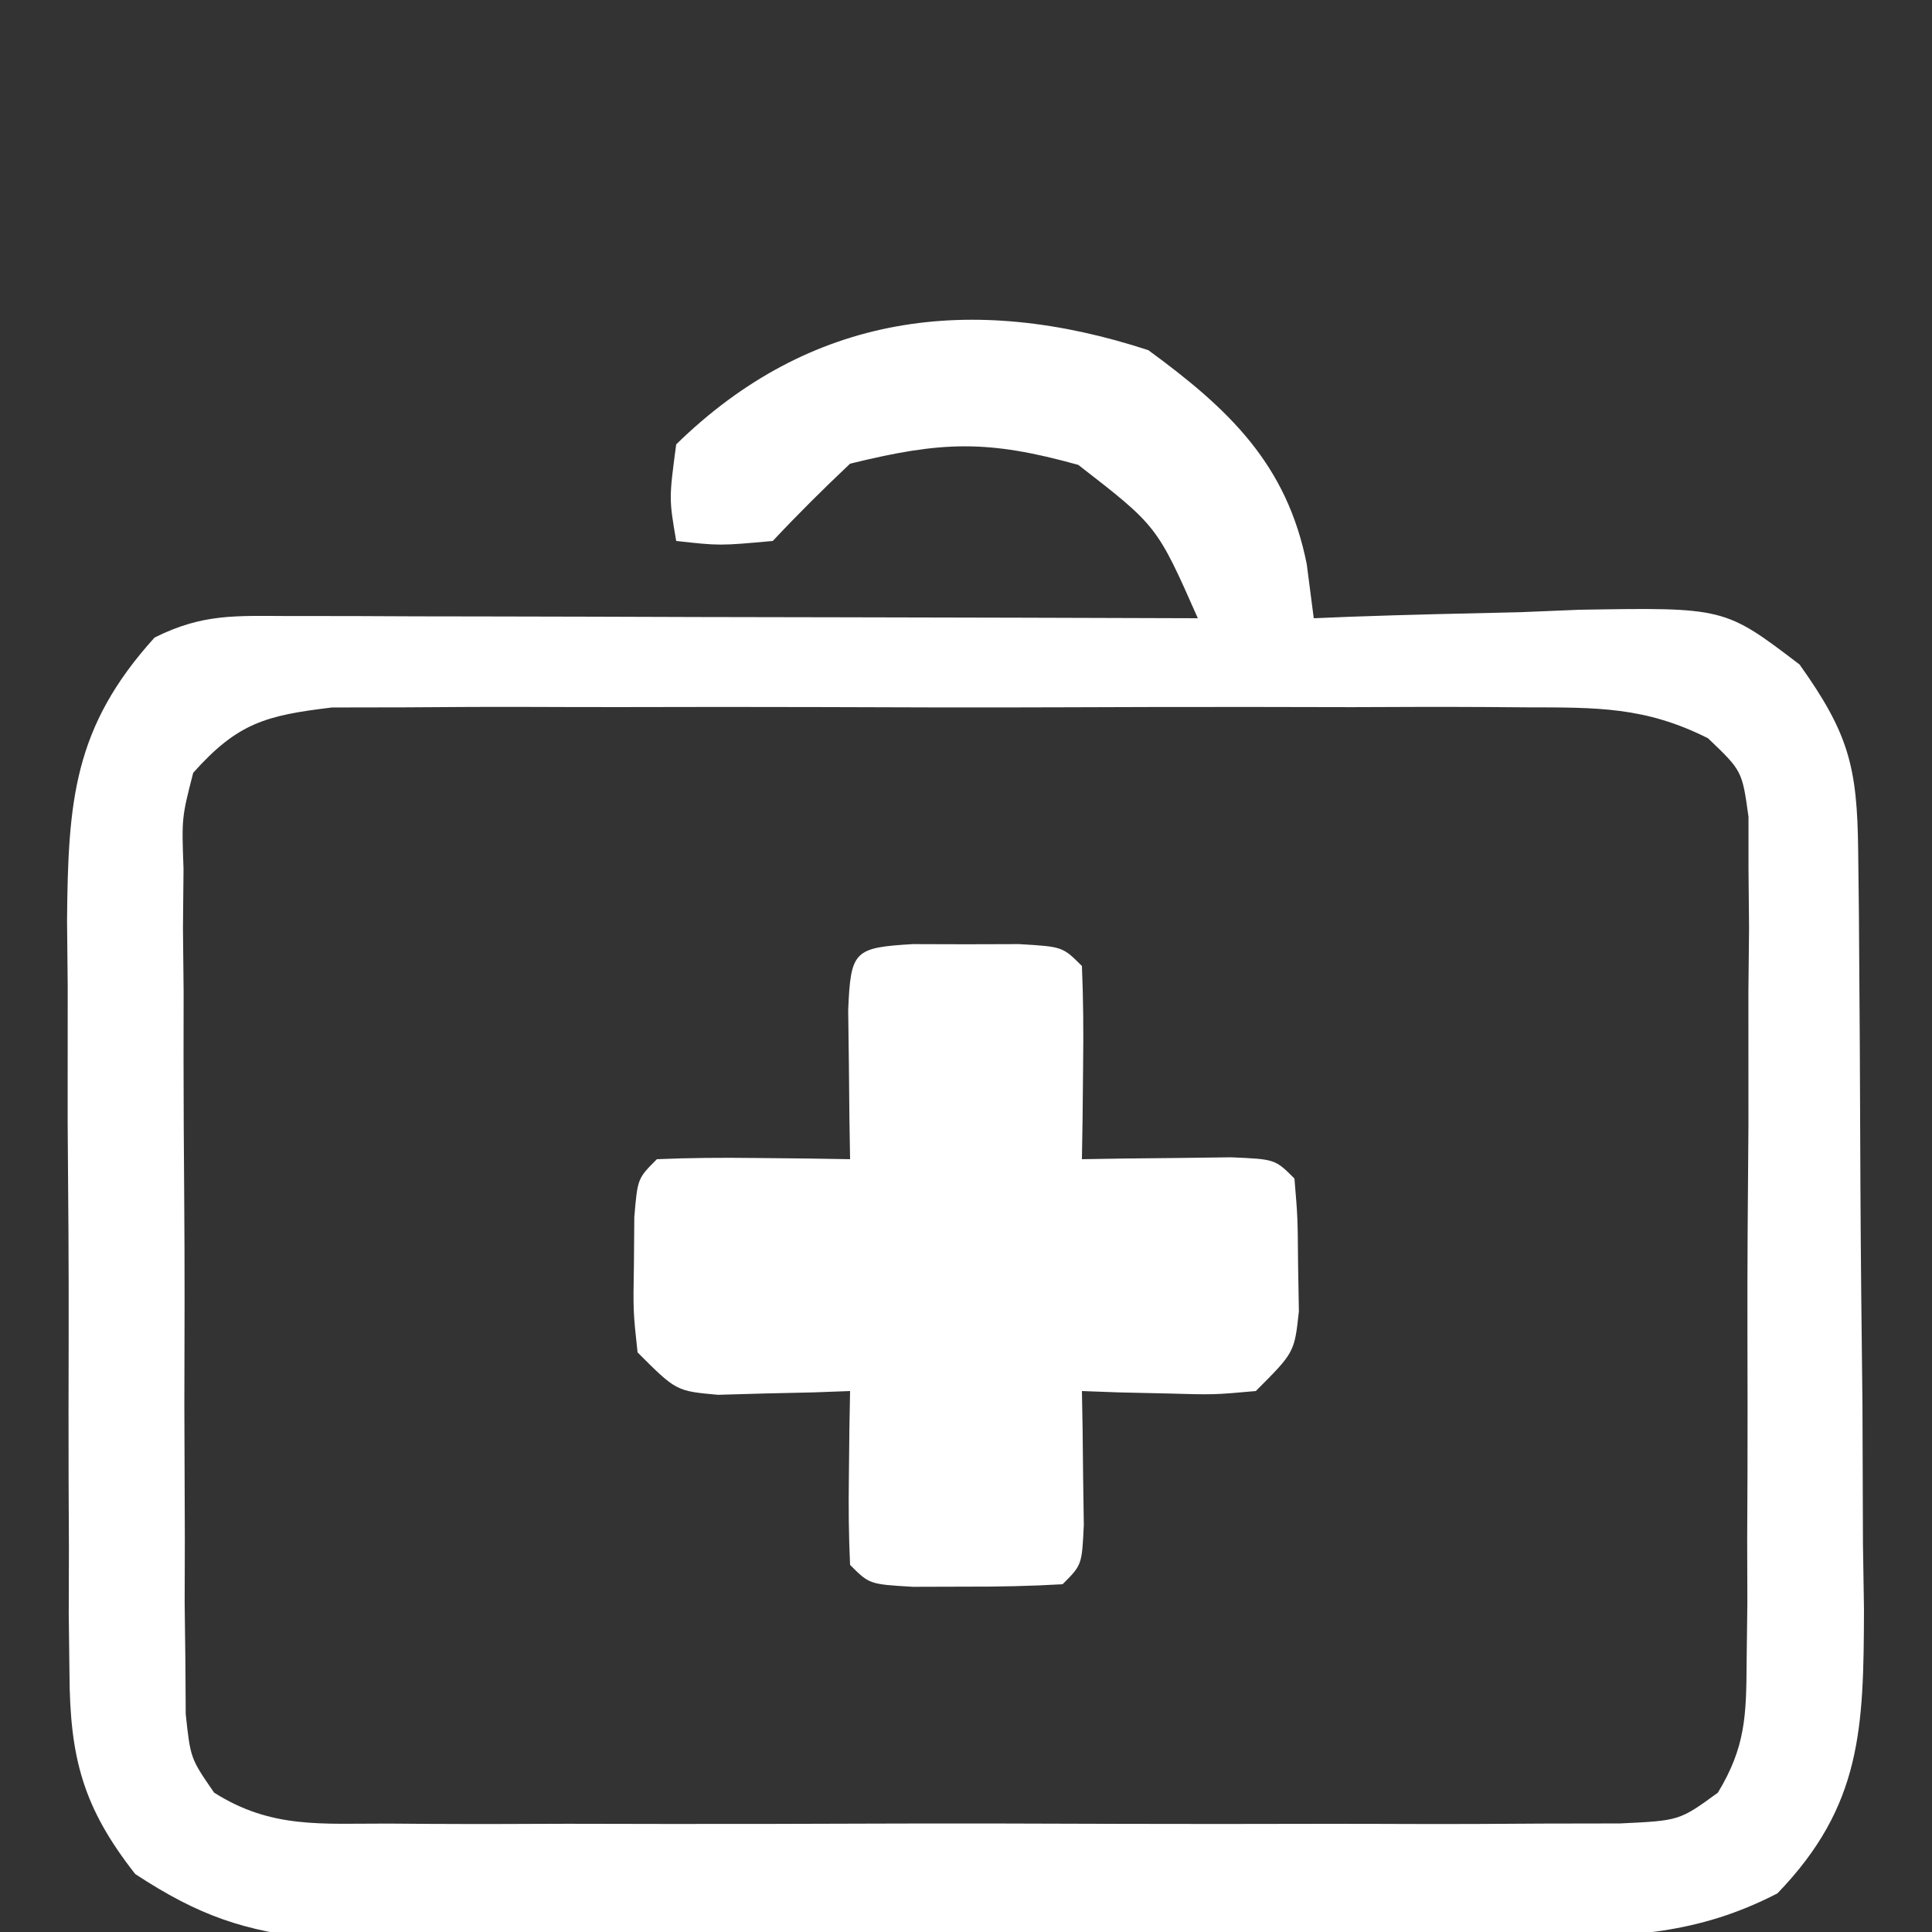 <?xml version="1.0" encoding="UTF-8"?>
<svg version="1.1" xmlns="http://www.w3.org/2000/svg" width="100" height="100">
<rect width="100%" height="100%" fill="#333333" stroke="none"/>
<path d="M0 0 C4.174 3.054 7.168 5.895 8.199 11.074 C8.319 11.998 8.439 12.923 8.562 13.875 C9.203 13.849 9.843 13.823 10.503 13.796 C13.418 13.691 16.333 13.627 19.25 13.562 C20.761 13.5 20.761 13.5 22.303 13.436 C29.822 13.311 29.822 13.311 33.707 16.27 C36.245 19.833 36.693 21.552 36.74 25.872 C36.759 27.434 36.759 27.434 36.778 29.028 C36.786 30.159 36.793 31.289 36.801 32.453 C36.809 33.612 36.817 34.772 36.825 35.966 C36.839 38.424 36.85 40.882 36.858 43.34 C36.875 47.096 36.919 50.85 36.963 54.605 C36.973 56.992 36.982 59.379 36.988 61.766 C37.006 62.888 37.023 64.01 37.041 65.166 C37.024 71.319 36.939 75.341 32.562 79.875 C28.444 82.003 24.892 82.133 20.297 82.15 C19.228 82.157 19.228 82.157 18.137 82.165 C15.79 82.179 13.444 82.178 11.098 82.176 C9.46 82.18 7.822 82.184 6.185 82.189 C2.756 82.196 -0.673 82.196 -4.101 82.191 C-8.487 82.185 -12.873 82.202 -17.259 82.225 C-20.64 82.24 -24.02 82.241 -27.401 82.238 C-29.018 82.238 -30.635 82.243 -32.251 82.253 C-34.515 82.266 -36.779 82.259 -39.043 82.247 C-40.972 82.248 -40.972 82.248 -42.94 82.249 C-46.836 81.832 -49.167 81.022 -52.438 78.875 C-55.14 75.436 -55.816 72.864 -55.842 68.537 C-55.854 67.496 -55.867 66.455 -55.88 65.382 C-55.877 64.267 -55.874 63.152 -55.871 62.004 C-55.876 60.849 -55.882 59.694 -55.887 58.504 C-55.893 56.064 -55.892 53.623 -55.884 51.183 C-55.875 47.454 -55.904 43.727 -55.936 39.998 C-55.937 37.625 -55.937 35.252 -55.934 32.879 C-55.945 31.766 -55.956 30.654 -55.968 29.507 C-55.912 23.351 -55.644 19.52 -51.438 14.875 C-48.932 13.622 -47.24 13.755 -44.437 13.761 C-42.876 13.762 -42.876 13.762 -41.283 13.762 C-40.156 13.767 -39.028 13.772 -37.867 13.777 C-36.716 13.779 -35.564 13.78 -34.378 13.782 C-30.69 13.787 -27.001 13.8 -23.312 13.812 C-20.816 13.818 -18.32 13.822 -15.824 13.826 C-9.695 13.837 -3.566 13.854 2.562 13.875 C0.45 9.097 0.45 9.097 -3.625 5.938 C-8.336 4.625 -10.699 4.71 -15.438 5.875 C-16.809 7.169 -18.149 8.498 -19.438 9.875 C-22.188 10.125 -22.188 10.125 -24.438 9.875 C-24.812 7.688 -24.812 7.688 -24.438 4.875 C-17.516 -1.892 -9.167 -3 0 0 Z M-49.438 21.875 C-50.035 24.202 -50.035 24.202 -49.939 26.85 C-49.949 27.861 -49.958 28.872 -49.968 29.914 C-49.956 31.004 -49.945 32.095 -49.934 33.219 C-49.935 34.339 -49.937 35.46 -49.938 36.615 C-49.936 38.985 -49.925 41.356 -49.904 43.726 C-49.875 47.361 -49.883 50.994 -49.896 54.629 C-49.89 56.93 -49.882 59.23 -49.871 61.531 C-49.874 62.622 -49.877 63.713 -49.88 64.836 C-49.867 65.847 -49.855 66.859 -49.842 67.9 C-49.836 68.791 -49.831 69.681 -49.825 70.598 C-49.579 72.889 -49.579 72.889 -48.355 74.662 C-45.395 76.534 -42.827 76.257 -39.352 76.263 C-38.634 76.268 -37.917 76.274 -37.178 76.279 C-34.806 76.292 -32.434 76.284 -30.062 76.273 C-28.415 76.275 -26.767 76.278 -25.12 76.282 C-21.666 76.287 -18.213 76.28 -14.76 76.266 C-10.331 76.249 -5.903 76.259 -1.474 76.277 C1.929 76.288 5.331 76.284 8.733 76.276 C10.366 76.274 11.999 76.277 13.633 76.284 C15.914 76.291 18.195 76.28 20.477 76.263 C21.775 76.261 23.074 76.258 24.413 76.256 C27.491 76.112 27.491 76.112 29.48 74.662 C30.914 72.294 30.95 70.665 30.967 67.9 C30.979 66.889 30.992 65.878 31.005 64.836 C31.002 63.746 30.999 62.655 30.996 61.531 C31.001 60.411 31.007 59.29 31.012 58.135 C31.018 55.765 31.017 53.394 31.009 51.024 C31 47.389 31.029 43.756 31.061 40.121 C31.062 37.82 31.062 35.52 31.059 33.219 C31.07 32.128 31.081 31.037 31.093 29.914 C31.083 28.903 31.074 27.891 31.064 26.85 C31.064 25.959 31.064 25.069 31.064 24.152 C30.735 21.775 30.735 21.775 28.969 20.088 C25.715 18.448 23.204 18.494 19.562 18.487 C18.518 18.479 18.518 18.479 17.452 18.471 C15.155 18.458 12.859 18.466 10.562 18.477 C8.964 18.475 7.365 18.472 5.766 18.468 C2.417 18.463 -0.932 18.47 -4.281 18.484 C-8.572 18.501 -12.862 18.491 -17.153 18.473 C-20.454 18.462 -23.755 18.466 -27.057 18.474 C-28.639 18.476 -30.221 18.473 -31.803 18.466 C-34.015 18.458 -36.226 18.47 -38.438 18.487 C-39.696 18.489 -40.954 18.492 -42.25 18.494 C-45.69 18.905 -47.137 19.297 -49.438 21.875 Z " fill="#FFFFFF" transform="translate(59.438,18.125)"/>
<path d="M0 0 C0.907 0.003 1.815 0.005 2.75 0.008 C4.111 0.004 4.111 0.004 5.5 0 C7.75 0.133 7.75 0.133 8.75 1.133 C8.822 2.819 8.834 4.508 8.812 6.195 C8.803 7.114 8.794 8.034 8.785 8.98 C8.774 9.691 8.762 10.401 8.75 11.133 C9.46 11.121 10.171 11.11 10.902 11.098 C11.821 11.089 12.741 11.08 13.688 11.07 C14.604 11.059 15.521 11.047 16.465 11.035 C18.75 11.133 18.75 11.133 19.75 12.133 C19.918 14.129 19.918 14.129 19.938 16.57 C19.952 17.373 19.966 18.176 19.98 19.004 C19.75 21.133 19.75 21.133 17.75 23.133 C15.586 23.328 15.586 23.328 13.125 23.258 C12.308 23.24 11.49 23.222 10.648 23.203 C10.022 23.18 9.395 23.157 8.75 23.133 C8.762 23.771 8.773 24.409 8.785 25.066 C8.794 25.893 8.803 26.719 8.812 27.57 C8.824 28.394 8.836 29.218 8.848 30.066 C8.75 32.133 8.75 32.133 7.75 33.133 C6.086 33.231 4.417 33.263 2.75 33.258 C1.389 33.262 1.389 33.262 0 33.266 C-2.25 33.133 -2.25 33.133 -3.25 32.133 C-3.322 30.614 -3.334 29.091 -3.312 27.57 C-3.303 26.744 -3.294 25.918 -3.285 25.066 C-3.274 24.428 -3.262 23.79 -3.25 23.133 C-3.876 23.156 -4.503 23.179 -5.148 23.203 C-6.374 23.23 -6.374 23.23 -7.625 23.258 C-8.843 23.293 -8.843 23.293 -10.086 23.328 C-12.25 23.133 -12.25 23.133 -14.25 21.133 C-14.48 19.004 -14.48 19.004 -14.438 16.57 C-14.431 15.765 -14.425 14.959 -14.418 14.129 C-14.25 12.133 -14.25 12.133 -13.25 11.133 C-11.564 11.061 -9.875 11.049 -8.188 11.07 C-7.268 11.079 -6.349 11.088 -5.402 11.098 C-4.692 11.109 -3.982 11.121 -3.25 11.133 C-3.262 10.423 -3.273 9.712 -3.285 8.98 C-3.299 7.602 -3.299 7.602 -3.312 6.195 C-3.324 5.279 -3.336 4.362 -3.348 3.418 C-3.217 0.351 -3.06 0.181 0 0 Z " fill="#FFFFFF" transform="translate(47.25,48.867)"/>
</svg>
